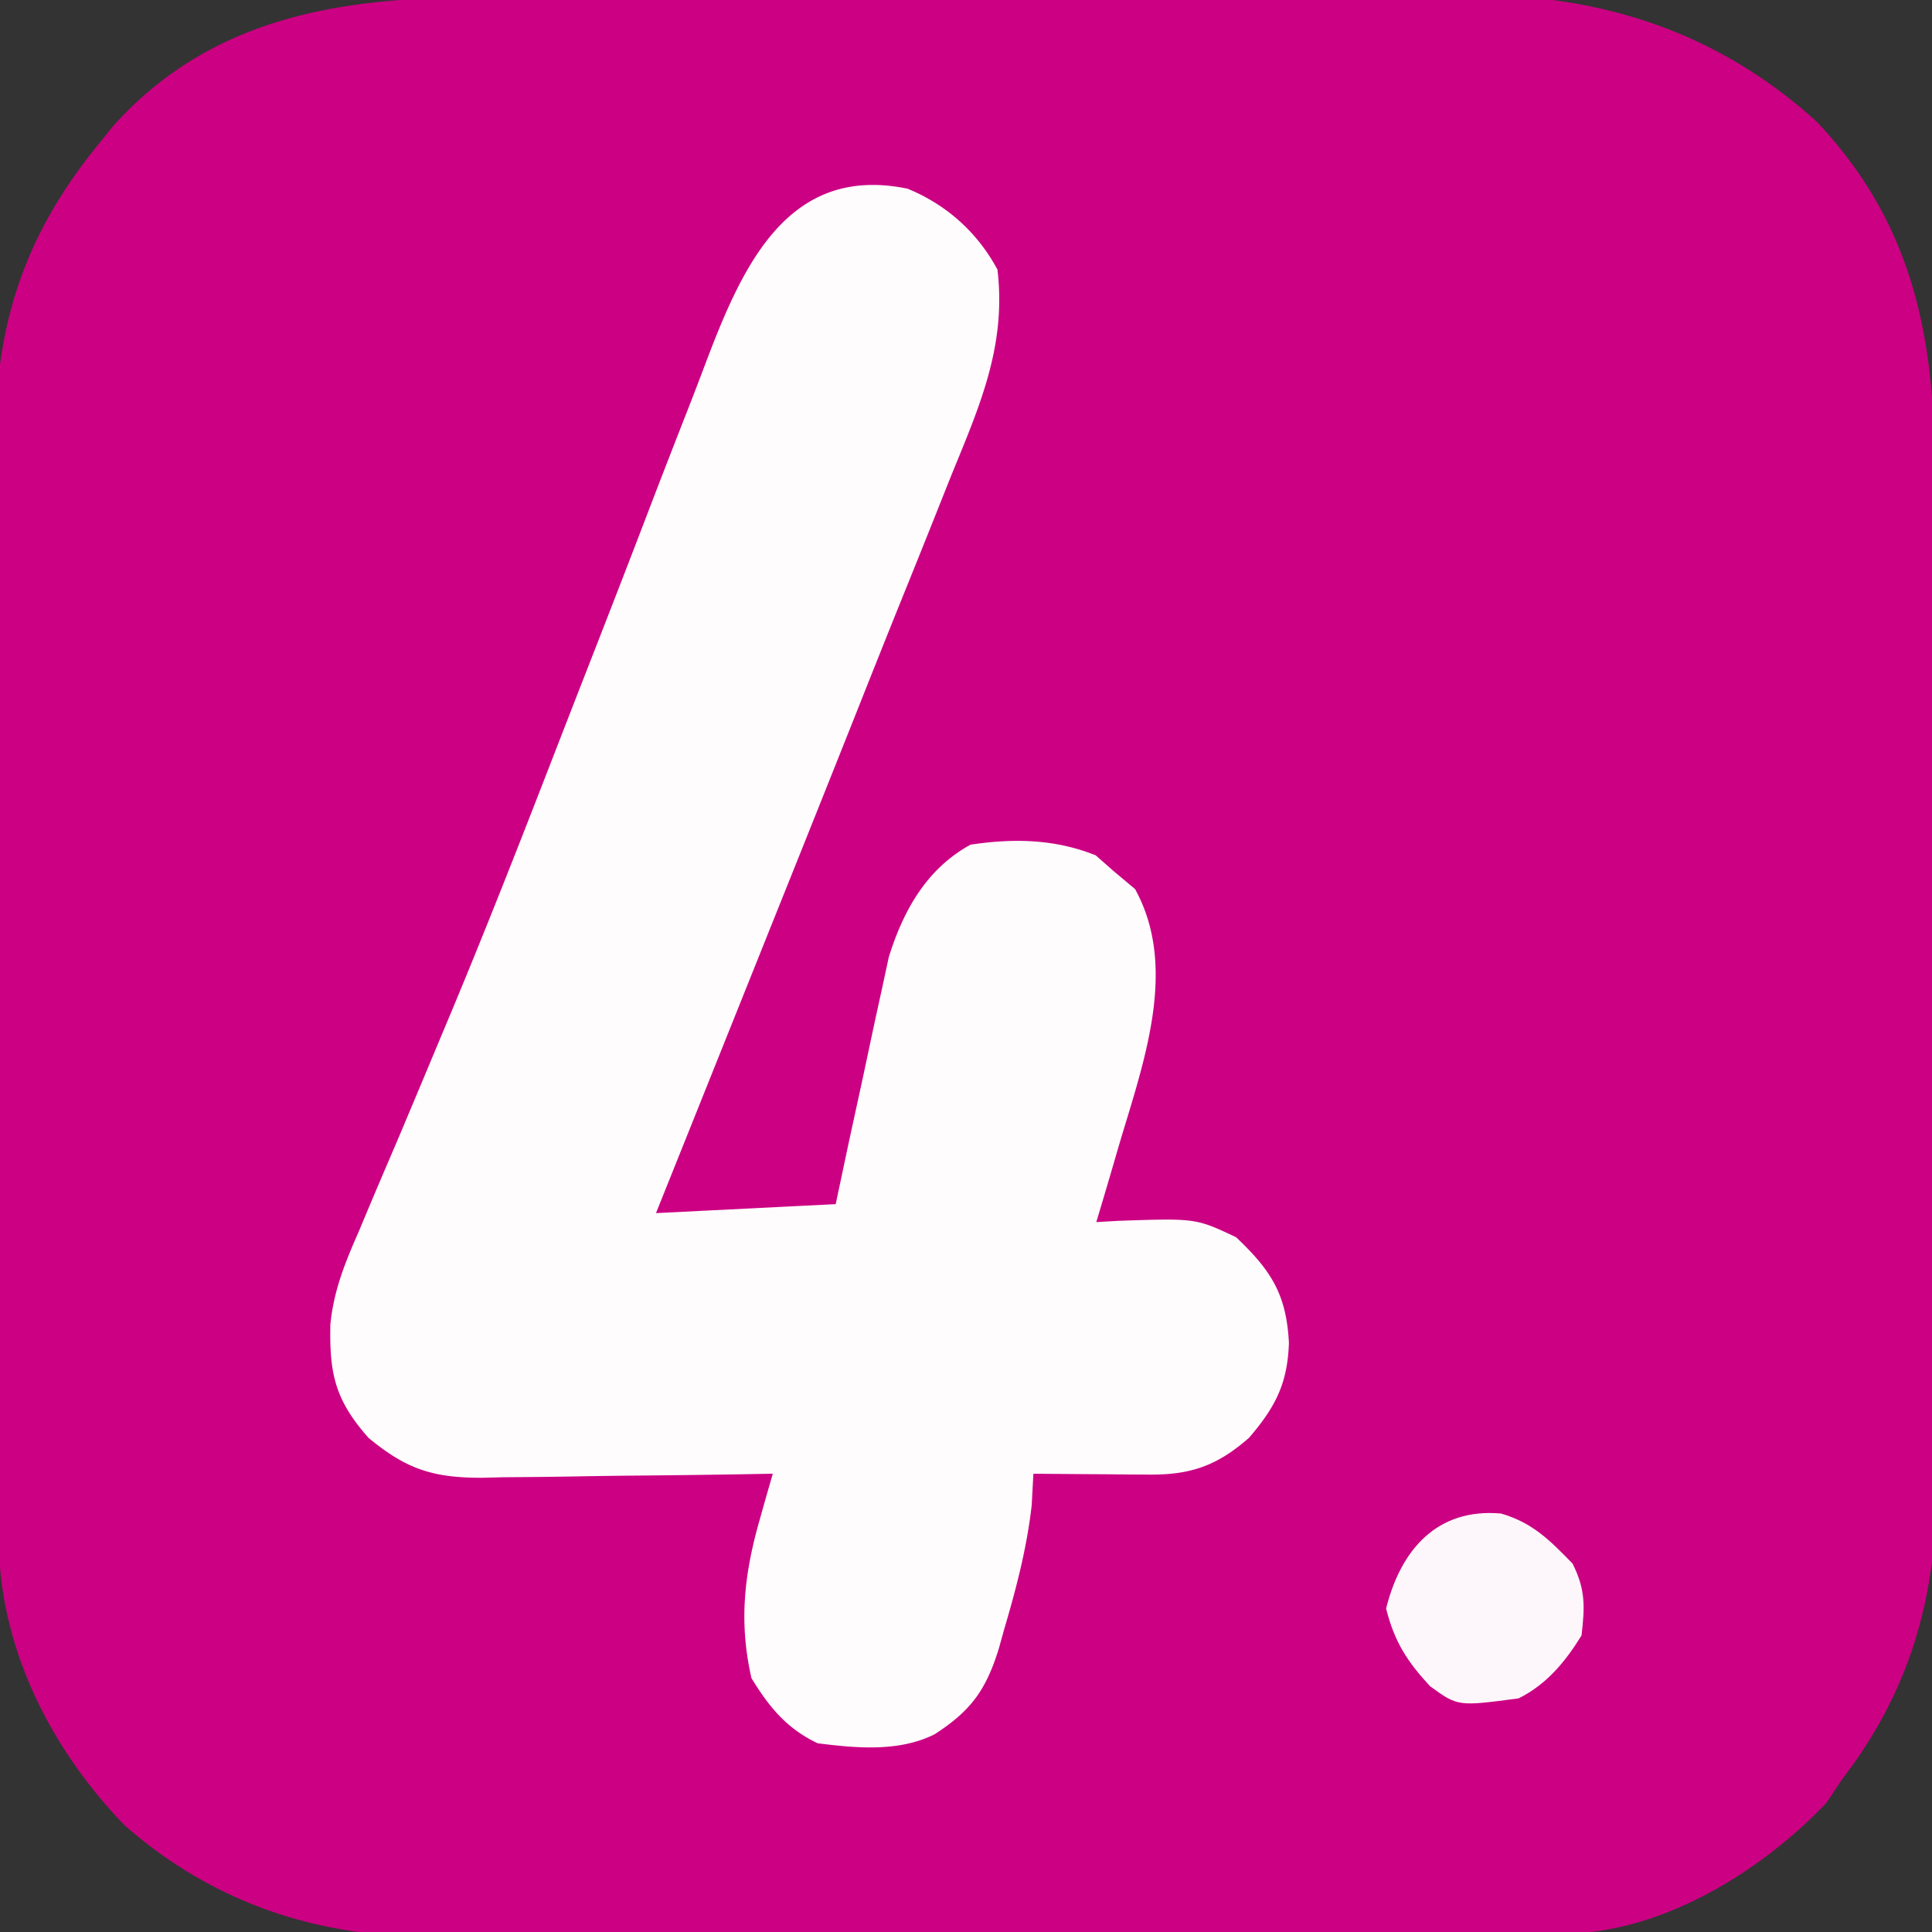 <svg xmlns="http://www.w3.org/2000/svg" width="215" height="215">
  <rect width="100%" height="100%" fill="#333333" stroke="none"/>
  <path d="m53.208-.29 3.93-.02c3.536-.018 7.071-.023 10.607-.025q3.323-.001 6.647-.01 11.625-.028 23.251-.026c7.192.002 14.384-.02 21.576-.051q9.302-.038 18.604-.036c3.692 0 7.384-.005 11.076-.026 4.125-.023 8.25-.014 12.375-.002l3.641-.034c14.153.104 26.748 4.505 37.273 14.082C212.83 24.811 215.3 37.43 215.29 52.278l.02 3.99c.017 3.593.022 7.186.024 10.78q.001 3.375.01 6.754.028 11.81.026 23.62c-.002 7.309.02 14.617.051 21.925q.038 9.449.036 18.898c0 3.751.005 7.502.026 11.253q.029 5.3.005 10.6a538 538 0 0 0 .03 5.68C215.432 178.01 212.473 188.27 205 198l-1.75 2.625c-6.974 7.361-17.542 13.987-27.914 14.51l-3.096.012-3.564.022-3.899.008-4.116.02c-4.503.02-9.006.031-13.509.041l-4.66.013q-10.957.029-21.912.041-12.618.015-25.235.077-9.77.044-19.54.048c-3.883.002-7.767.011-11.652.036q-5.49.035-10.98.018c-1.967-.001-3.934.018-5.9.038-12.585-.073-23.882-4.015-33.43-12.404-8.307-8.61-13.939-19.866-13.99-31.903l-.022-3.512-.008-3.827-.02-4.052q-.028-6.642-.041-13.284l-.013-4.587q-.029-10.784-.041-21.567-.015-12.41-.077-24.82-.044-9.615-.048-19.232c-.002-3.82-.011-7.642-.036-11.463q-.035-5.4-.018-10.802c.001-1.933-.018-3.865-.038-5.797C-.434 35.604 2.992 25.8 11 16l1.55-1.93C23.422 1.932 37.849-.302 53.209-.29" fill="#CC0083"/>
  <path d="M101 21c4.322 1.768 7.779 4.862 10 9 1.01 8.474-1.975 15.172-5.14 22.91a2187 2187 0 0 0-1.628 4.088 1601 1601 0 0 1-3.457 8.608c-1.752 4.33-3.48 8.669-5.203 13.01a7293 7293 0 0 1-9.449 23.644l-4.467 11.148A46862 46862 0 0 1 73 135l20-1 1.39-6.57q.688-3.173 1.381-6.345.475-2.192.937-4.388a691 691 0 0 1 1.37-6.33l.825-3.84c1.619-5.206 4.21-9.842 9.097-12.527 4.79-.728 9.434-.633 13.938 1.188L124 97l2.313 1.938c5.093 9.242.511 20.41-2.178 29.847A833 833 0 0 1 122 136l2.414-.14c8.666-.296 8.666-.296 13.148 1.827 3.906 3.706 5.595 6.354 5.875 11.75-.157 4.508-1.468 7.1-4.437 10.563-3.467 3.047-6.42 4.132-11.012 4.098l-2.295-.01-2.38-.025-2.417-.014q-2.947-.02-5.896-.049l-.187 3.5c-.54 4.756-1.711 9.235-3.063 13.813l-.583 2.101c-1.431 4.642-3.096 6.96-7.167 9.586-3.97 1.985-8.684 1.542-13 1-3.43-1.624-5.397-4.013-7.375-7.25-1.402-6.17-.833-11.492.895-17.555.275-.977.55-1.954.835-2.96L86 164l-3.485.063c-4.282.073-8.565.119-12.848.157q-2.775.03-5.552.082a685 685 0 0 1-7.998.089l-2.491.062c-5.37.002-8.357-.904-12.626-4.453-3.76-4.254-4.346-7.196-4.234-12.625.37-3.757 1.639-6.88 3.152-10.312l.972-2.322c1.085-2.586 2.191-5.163 3.297-7.741 1.647-3.896 3.28-7.797 4.91-11.7l1.365-3.257c3.787-9.099 7.385-18.265 10.946-27.454a4569 4569 0 0 1 3.867-9.937l1.946-4.99c1.613-4.143 3.218-8.288 4.806-12.441a1375 1375 0 0 1 4.609-11.879 418 418 0 0 0 1.696-4.423C82.414 30.104 87.402 18.181 101 21" fill="#FEFCFD"/>
  <path d="M167.035 168.43c3.518 1.02 5.421 2.964 7.965 5.57 1.451 2.903 1.372 4.773 1 8-1.813 2.93-3.873 5.436-7 7-6.76.901-6.76.901-9.86-1.352-2.564-2.771-3.97-4.966-4.89-8.648 1.645-6.582 5.703-11.196 12.785-10.57" fill="#FDF7FB"/>
</svg>
